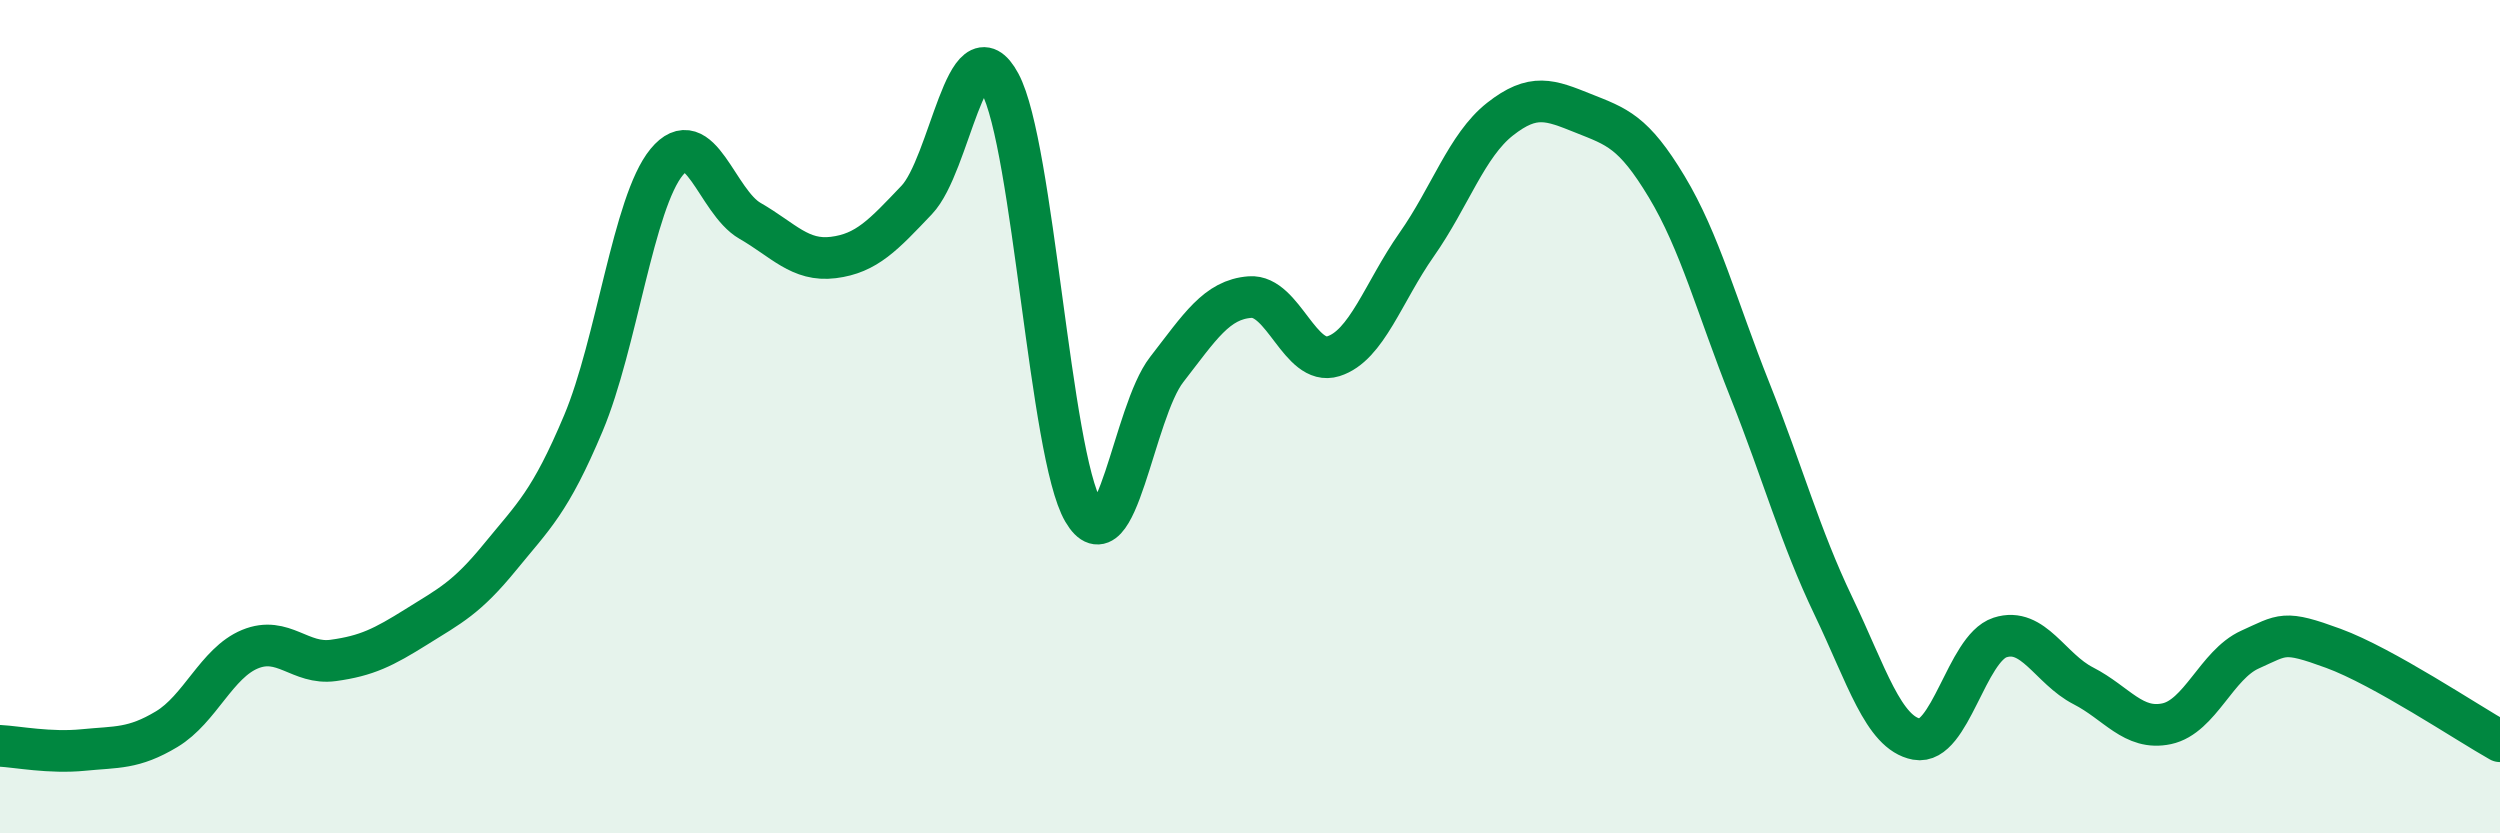 
    <svg width="60" height="20" viewBox="0 0 60 20" xmlns="http://www.w3.org/2000/svg">
      <path
        d="M 0,17.9 C 0.4,17.92 1.2,18.08 2,18 C 2.8,17.92 3.2,17.98 4,17.5 C 4.8,17.02 5.2,15.91 6,15.58 C 6.8,15.25 7.2,15.96 8,15.85 C 8.8,15.74 9.2,15.54 10,15.04 C 10.8,14.54 11.2,14.35 12,13.37 C 12.8,12.39 13.2,12.06 14,10.16 C 14.8,8.26 15.2,4.86 16,3.89 C 16.8,2.92 17.2,4.84 18,5.3 C 18.8,5.76 19.2,6.28 20,6.18 C 20.8,6.08 21.2,5.64 22,4.8 C 22.8,3.96 23.2,0.51 24,2 C 24.8,3.49 25.2,10.9 26,12.27 C 26.8,13.64 27.2,9.9 28,8.87 C 28.8,7.84 29.2,7.19 30,7.13 C 30.8,7.07 31.2,8.8 32,8.55 C 32.8,8.3 33.2,7.01 34,5.87 C 34.8,4.73 35.2,3.49 36,2.86 C 36.8,2.23 37.2,2.4 38,2.72 C 38.8,3.04 39.2,3.15 40,4.48 C 40.8,5.81 41.2,7.36 42,9.37 C 42.8,11.38 43.2,12.87 44,14.54 C 44.8,16.21 45.2,17.59 46,17.74 C 46.8,17.89 47.2,15.56 48,15.3 C 48.8,15.04 49.2,16.05 50,16.46 C 50.8,16.87 51.2,17.54 52,17.37 C 52.8,17.2 53.2,15.95 54,15.59 C 54.8,15.23 54.8,15.12 56,15.56 C 57.2,16 59.2,17.34 60,17.79L60 20L0 20Z"
        fill="#008740"
        opacity="0.1"
        stroke-linecap="round"
        stroke-linejoin="round"
      />
      <path
        d="M 0,17.9 C 0.4,17.92 1.2,18.08 2,18 C 2.8,17.92 3.2,17.98 4,17.5 C 4.8,17.02 5.2,15.91 6,15.58 C 6.8,15.25 7.2,15.96 8,15.85 C 8.8,15.74 9.2,15.54 10,15.04 C 10.8,14.54 11.2,14.35 12,13.37 C 12.8,12.39 13.2,12.06 14,10.16 C 14.8,8.26 15.2,4.86 16,3.89 C 16.8,2.92 17.2,4.84 18,5.3 C 18.8,5.76 19.2,6.28 20,6.18 C 20.8,6.08 21.2,5.64 22,4.8 C 22.8,3.96 23.2,0.51 24,2 C 24.8,3.49 25.2,10.9 26,12.27 C 26.8,13.64 27.2,9.9 28,8.87 C 28.8,7.84 29.2,7.19 30,7.13 C 30.8,7.07 31.2,8.8 32,8.55 C 32.8,8.3 33.2,7.01 34,5.87 C 34.8,4.73 35.2,3.49 36,2.86 C 36.8,2.23 37.2,2.4 38,2.72 C 38.8,3.04 39.2,3.15 40,4.48 C 40.8,5.81 41.2,7.36 42,9.37 C 42.8,11.38 43.2,12.87 44,14.54 C 44.8,16.21 45.2,17.59 46,17.74 C 46.8,17.89 47.2,15.56 48,15.3 C 48.8,15.04 49.2,16.05 50,16.46 C 50.8,16.87 51.2,17.54 52,17.37 C 52.8,17.2 53.2,15.95 54,15.59 C 54.8,15.23 54.8,15.12 56,15.56 C 57.2,16 59.2,17.34 60,17.79"
        stroke="#008740"
        stroke-width="1"
        fill="none"
        stroke-linecap="round"
        stroke-linejoin="round"
      />
    </svg>
  